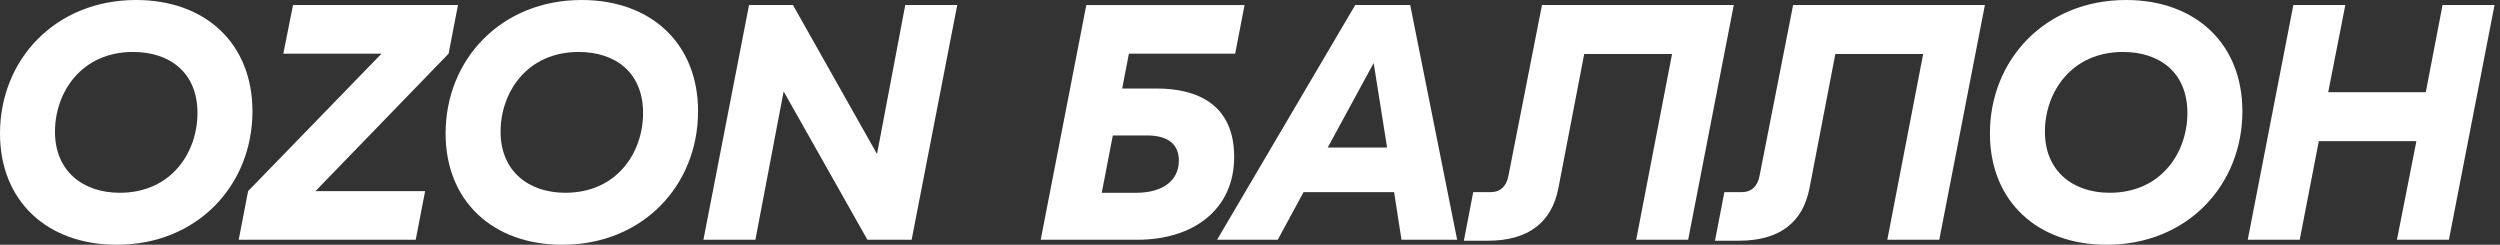 <?xml version="1.0" encoding="UTF-8"?> <svg xmlns="http://www.w3.org/2000/svg" width="286" height="28" viewBox="0 0 286 28" fill="none"><rect x="0" y="0" width="286" height="28" fill="#333333" stroke="none"/><g clip-path="url(#clip0_3043_3123)"><path d="M-0 15.266C-0 6.827 6.328 0 15.572 0C23.474 0 28.881 4.948 28.881 12.734C28.881 21.173 22.591 28 13.348 28C5.446 28 -0 23.052 -0 15.266ZM22.591 12.926C22.591 8.284 19.407 5.944 15.227 5.944C9.32 5.944 6.29 10.547 6.29 15.073C6.29 19.599 9.512 22.053 13.693 22.053C19.6 22.053 22.591 17.45 22.591 12.925V12.926Z" fill="white"></path><path d="M51.319 6.137L36.092 21.862H48.634L47.56 27.424H27.309L28.383 21.862L43.649 6.137H32.411L33.524 0.575H52.394L51.319 6.137Z" fill="white"></path><path d="M50.977 15.266C50.977 6.827 57.305 0 66.549 0C74.451 0 79.858 4.948 79.858 12.734C79.858 21.173 73.568 28 64.325 28C56.423 28 50.977 23.052 50.977 15.266ZM73.568 12.926C73.568 8.284 70.384 5.944 66.204 5.944C60.297 5.944 57.267 10.547 57.267 15.073C57.267 19.599 60.489 22.053 64.67 22.053C70.577 22.053 73.568 17.45 73.568 12.925V12.926Z" fill="white"></path><path d="M85.69 0.575H90.714L100.302 17.566H100.341L103.562 0.575H109.508L104.292 27.424H99.229L89.678 10.509H89.639L86.418 27.424H80.472L85.69 0.575Z" fill="white"></path><path d="M129.146 6.137L128.379 10.126H132.33C136.894 10.126 141.189 11.891 141.189 17.951C141.189 24.011 136.472 27.425 130.143 27.425H119.058L124.274 0.576H142.378L141.303 6.138H129.145L129.146 6.137ZM127.306 15.495L126.04 22.055H129.991C132.829 22.055 134.862 20.789 134.862 18.372C134.862 16.339 133.405 15.495 131.218 15.495H127.306Z" fill="white"></path><path d="M159.486 21.977H149.131L146.177 27.424H139.235L155.038 0.575H161.327L166.696 27.424H160.33L159.486 21.977ZM158.682 16.877L157.148 7.211L151.893 16.877H158.682Z" fill="white"></path><path d="M193.125 27.424H187.18L191.283 6.175H181.234L178.281 21.518C177.513 25.469 174.829 27.539 170.188 27.539H167.465L168.539 21.977H170.573C171.57 21.977 172.336 21.364 172.567 20.098L176.403 0.575H198.343L193.126 27.424H193.125Z" fill="white"></path><path d="M221.854 27.424H215.909L220.012 6.175H209.963L207.01 21.518C206.243 25.469 203.558 27.539 198.917 27.539H196.194L197.269 21.977H199.302C200.299 21.977 201.067 21.364 201.296 20.098L205.132 0.575H227.071L221.854 27.424Z" fill="white"></path><path d="M227.647 15.266C227.647 6.827 233.976 0 243.219 0C251.121 0 256.529 4.948 256.529 12.734C256.529 21.173 250.239 28 240.995 28C233.093 28 227.647 23.052 227.647 15.266ZM250.238 12.926C250.238 8.284 247.055 5.944 242.874 5.944C236.967 5.944 233.938 10.547 233.938 15.073C233.938 19.599 237.16 22.053 241.34 22.053C247.247 22.053 250.239 17.45 250.239 12.925L250.238 12.926Z" fill="white"></path><path d="M285.374 0.575L280.157 27.424H274.212L276.436 16.148H265.274L263.088 27.424H257.143L262.359 0.575H268.305L266.348 10.547H277.51L279.428 0.575H285.374Z" fill="white"></path></g><defs><clipPath id="clip0_3043_3123"><rect width="285.374" height="28" fill="white"></rect></clipPath></defs></svg> 